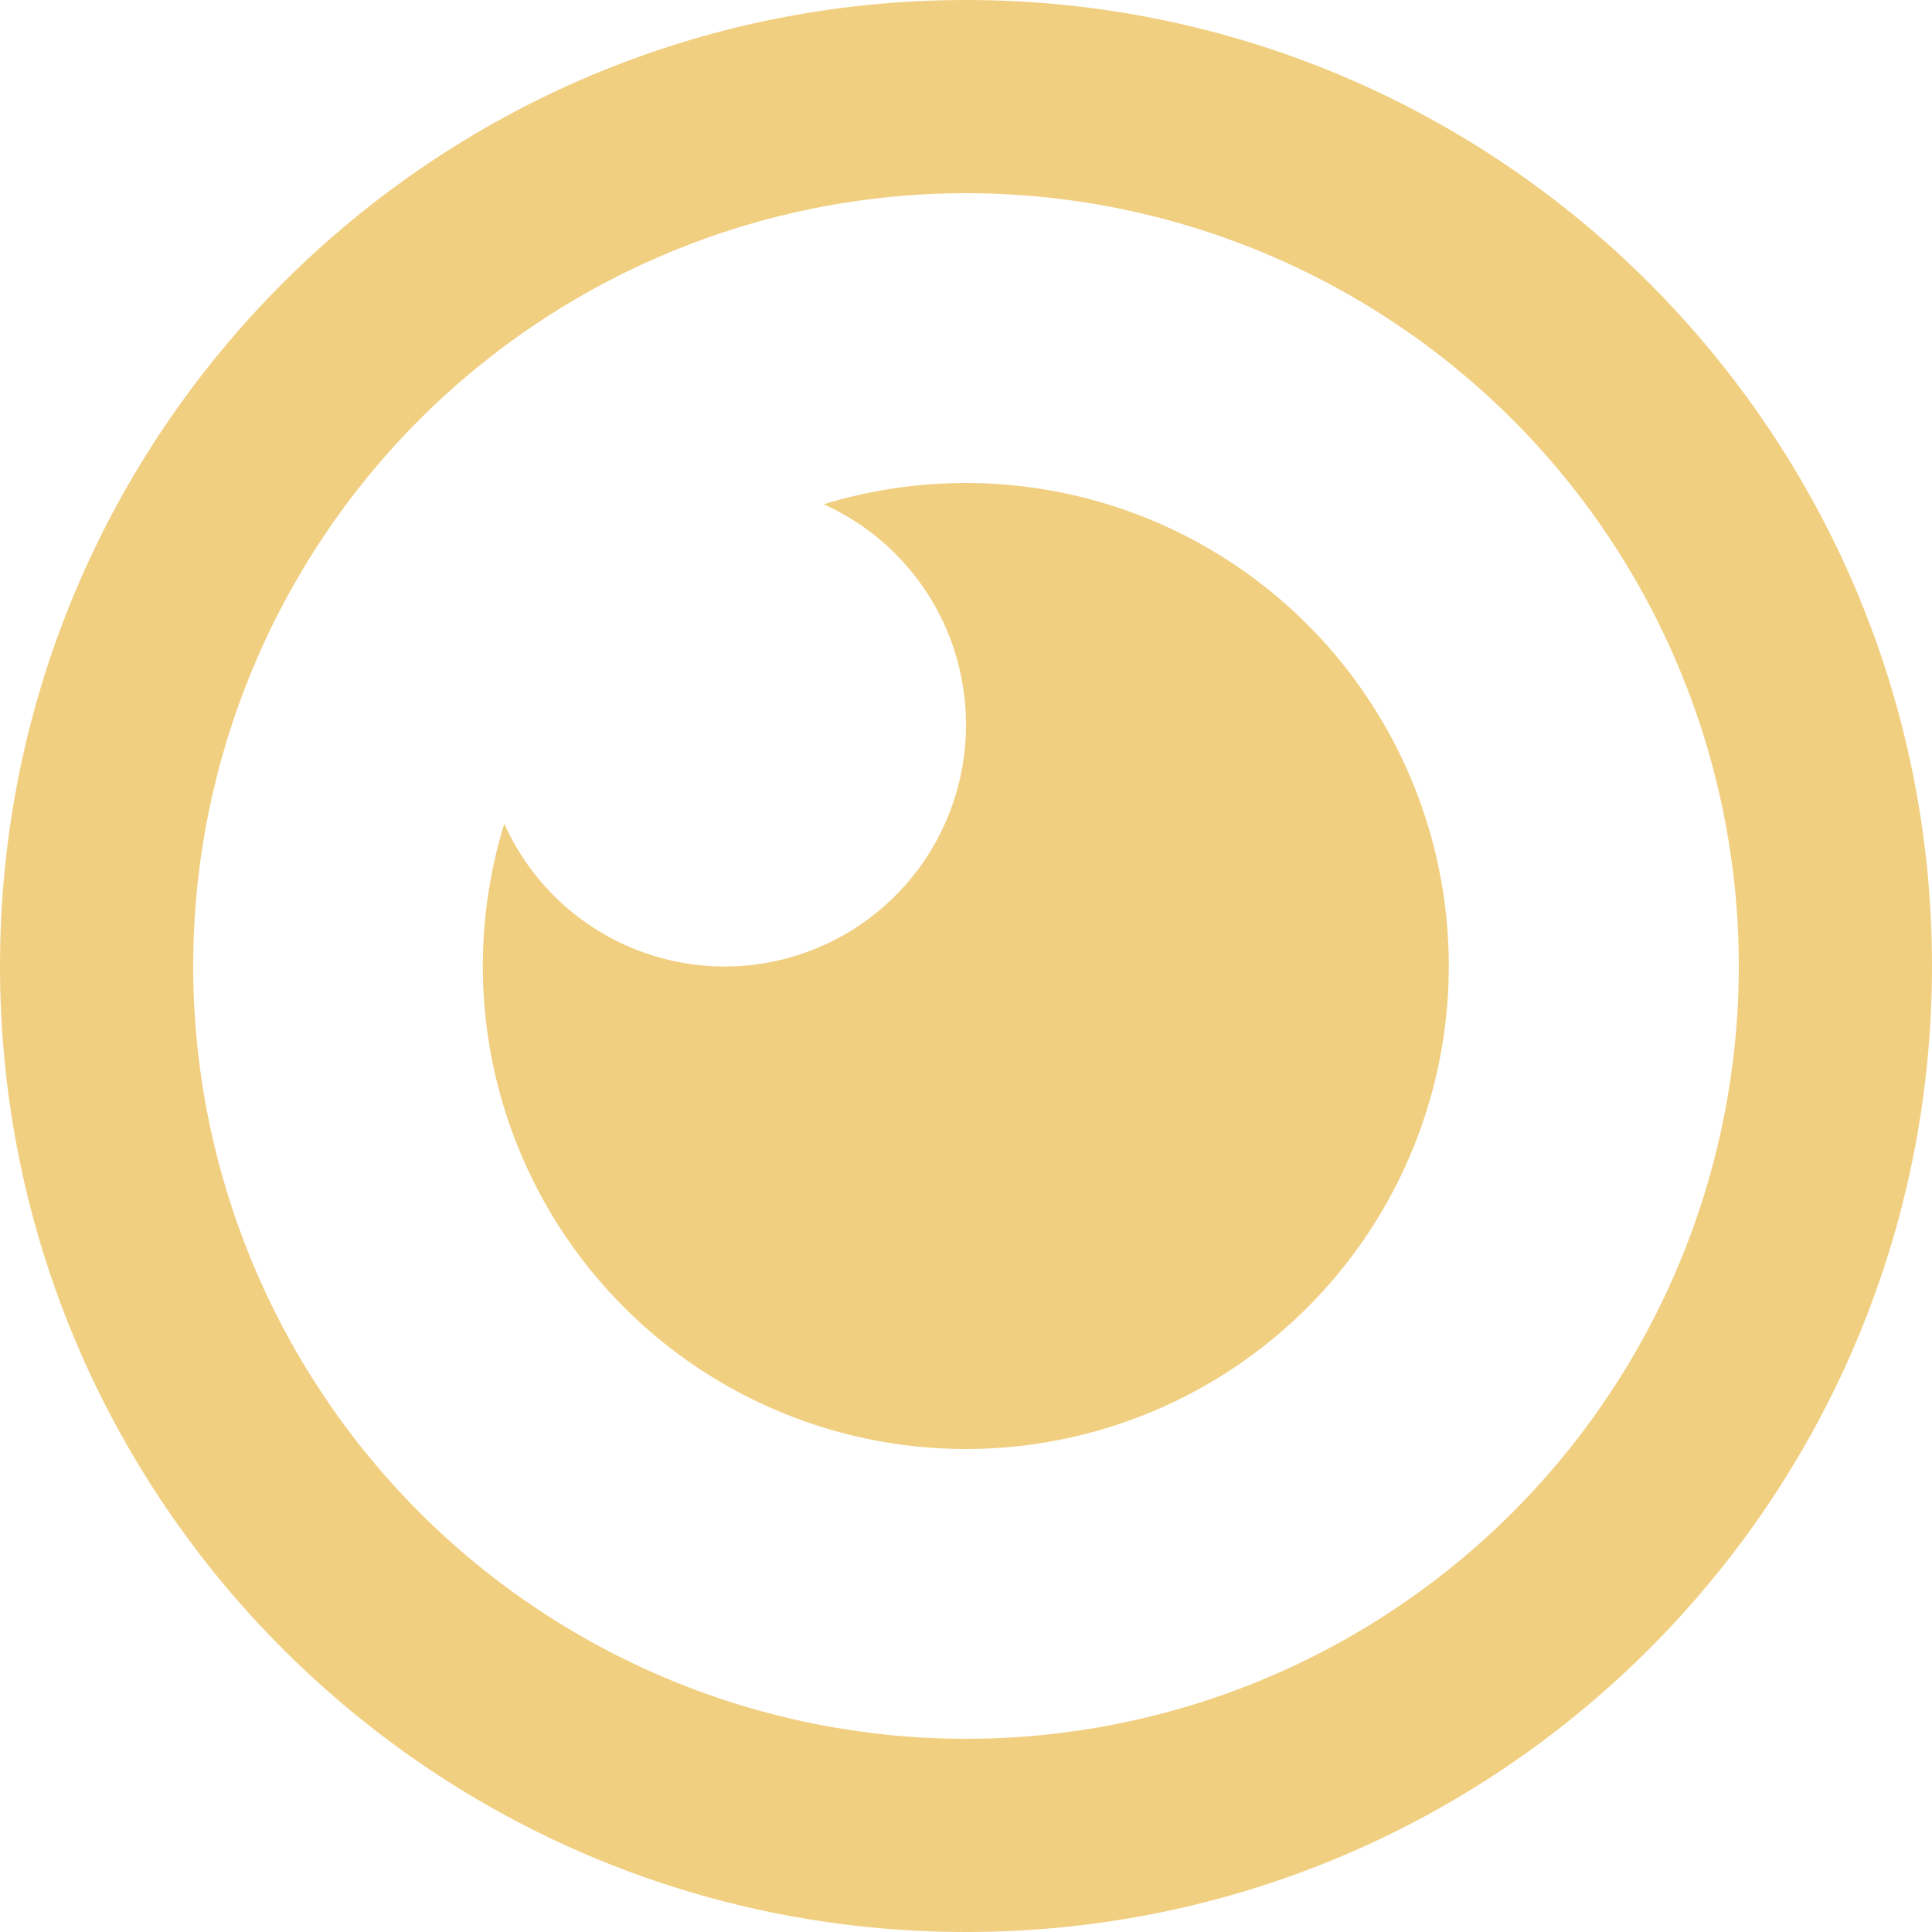 <svg width="40" height="40" viewBox="0 0 40 40" fill="none" xmlns="http://www.w3.org/2000/svg">
<path d="M20 0C31.046 0 40 8.954 40 20C40 31.046 31.046 40 20 40C8.954 40 0 31.046 0 20C0 8.954 8.954 0 20 0ZM20 4C15.757 4 11.687 5.686 8.686 8.686C5.686 11.687 4 15.757 4 20C4 24.244 5.686 28.313 8.686 31.314C11.687 34.314 15.757 36 20 36C24.244 36 28.313 34.314 31.314 31.314C34.314 28.313 36 24.244 36 20C36 15.757 34.314 11.687 31.314 8.686C28.313 5.686 24.244 4 20 4ZM20 10C22.105 10.001 24.156 10.666 25.861 11.901C27.567 13.135 28.838 14.877 29.496 16.877C30.153 18.876 30.163 21.033 29.523 23.038C28.884 25.044 27.628 26.797 25.933 28.047C24.24 29.297 22.194 29.98 20.089 30C17.984 30.019 15.927 29.374 14.21 28.156C12.493 26.938 11.204 25.209 10.527 23.215C9.85 21.222 9.82 19.066 10.44 17.054C10.908 18.099 11.72 18.952 12.742 19.47C13.764 19.988 14.932 20.14 16.052 19.899C17.172 19.658 18.175 19.04 18.893 18.149C19.612 17.257 20.003 16.145 20 15C20 14.037 19.722 13.094 19.2 12.285C18.677 11.476 17.932 10.836 17.054 10.44C17.986 10.154 18.974 10 20 10Z" fill="#F1CF81"/>
</svg>

